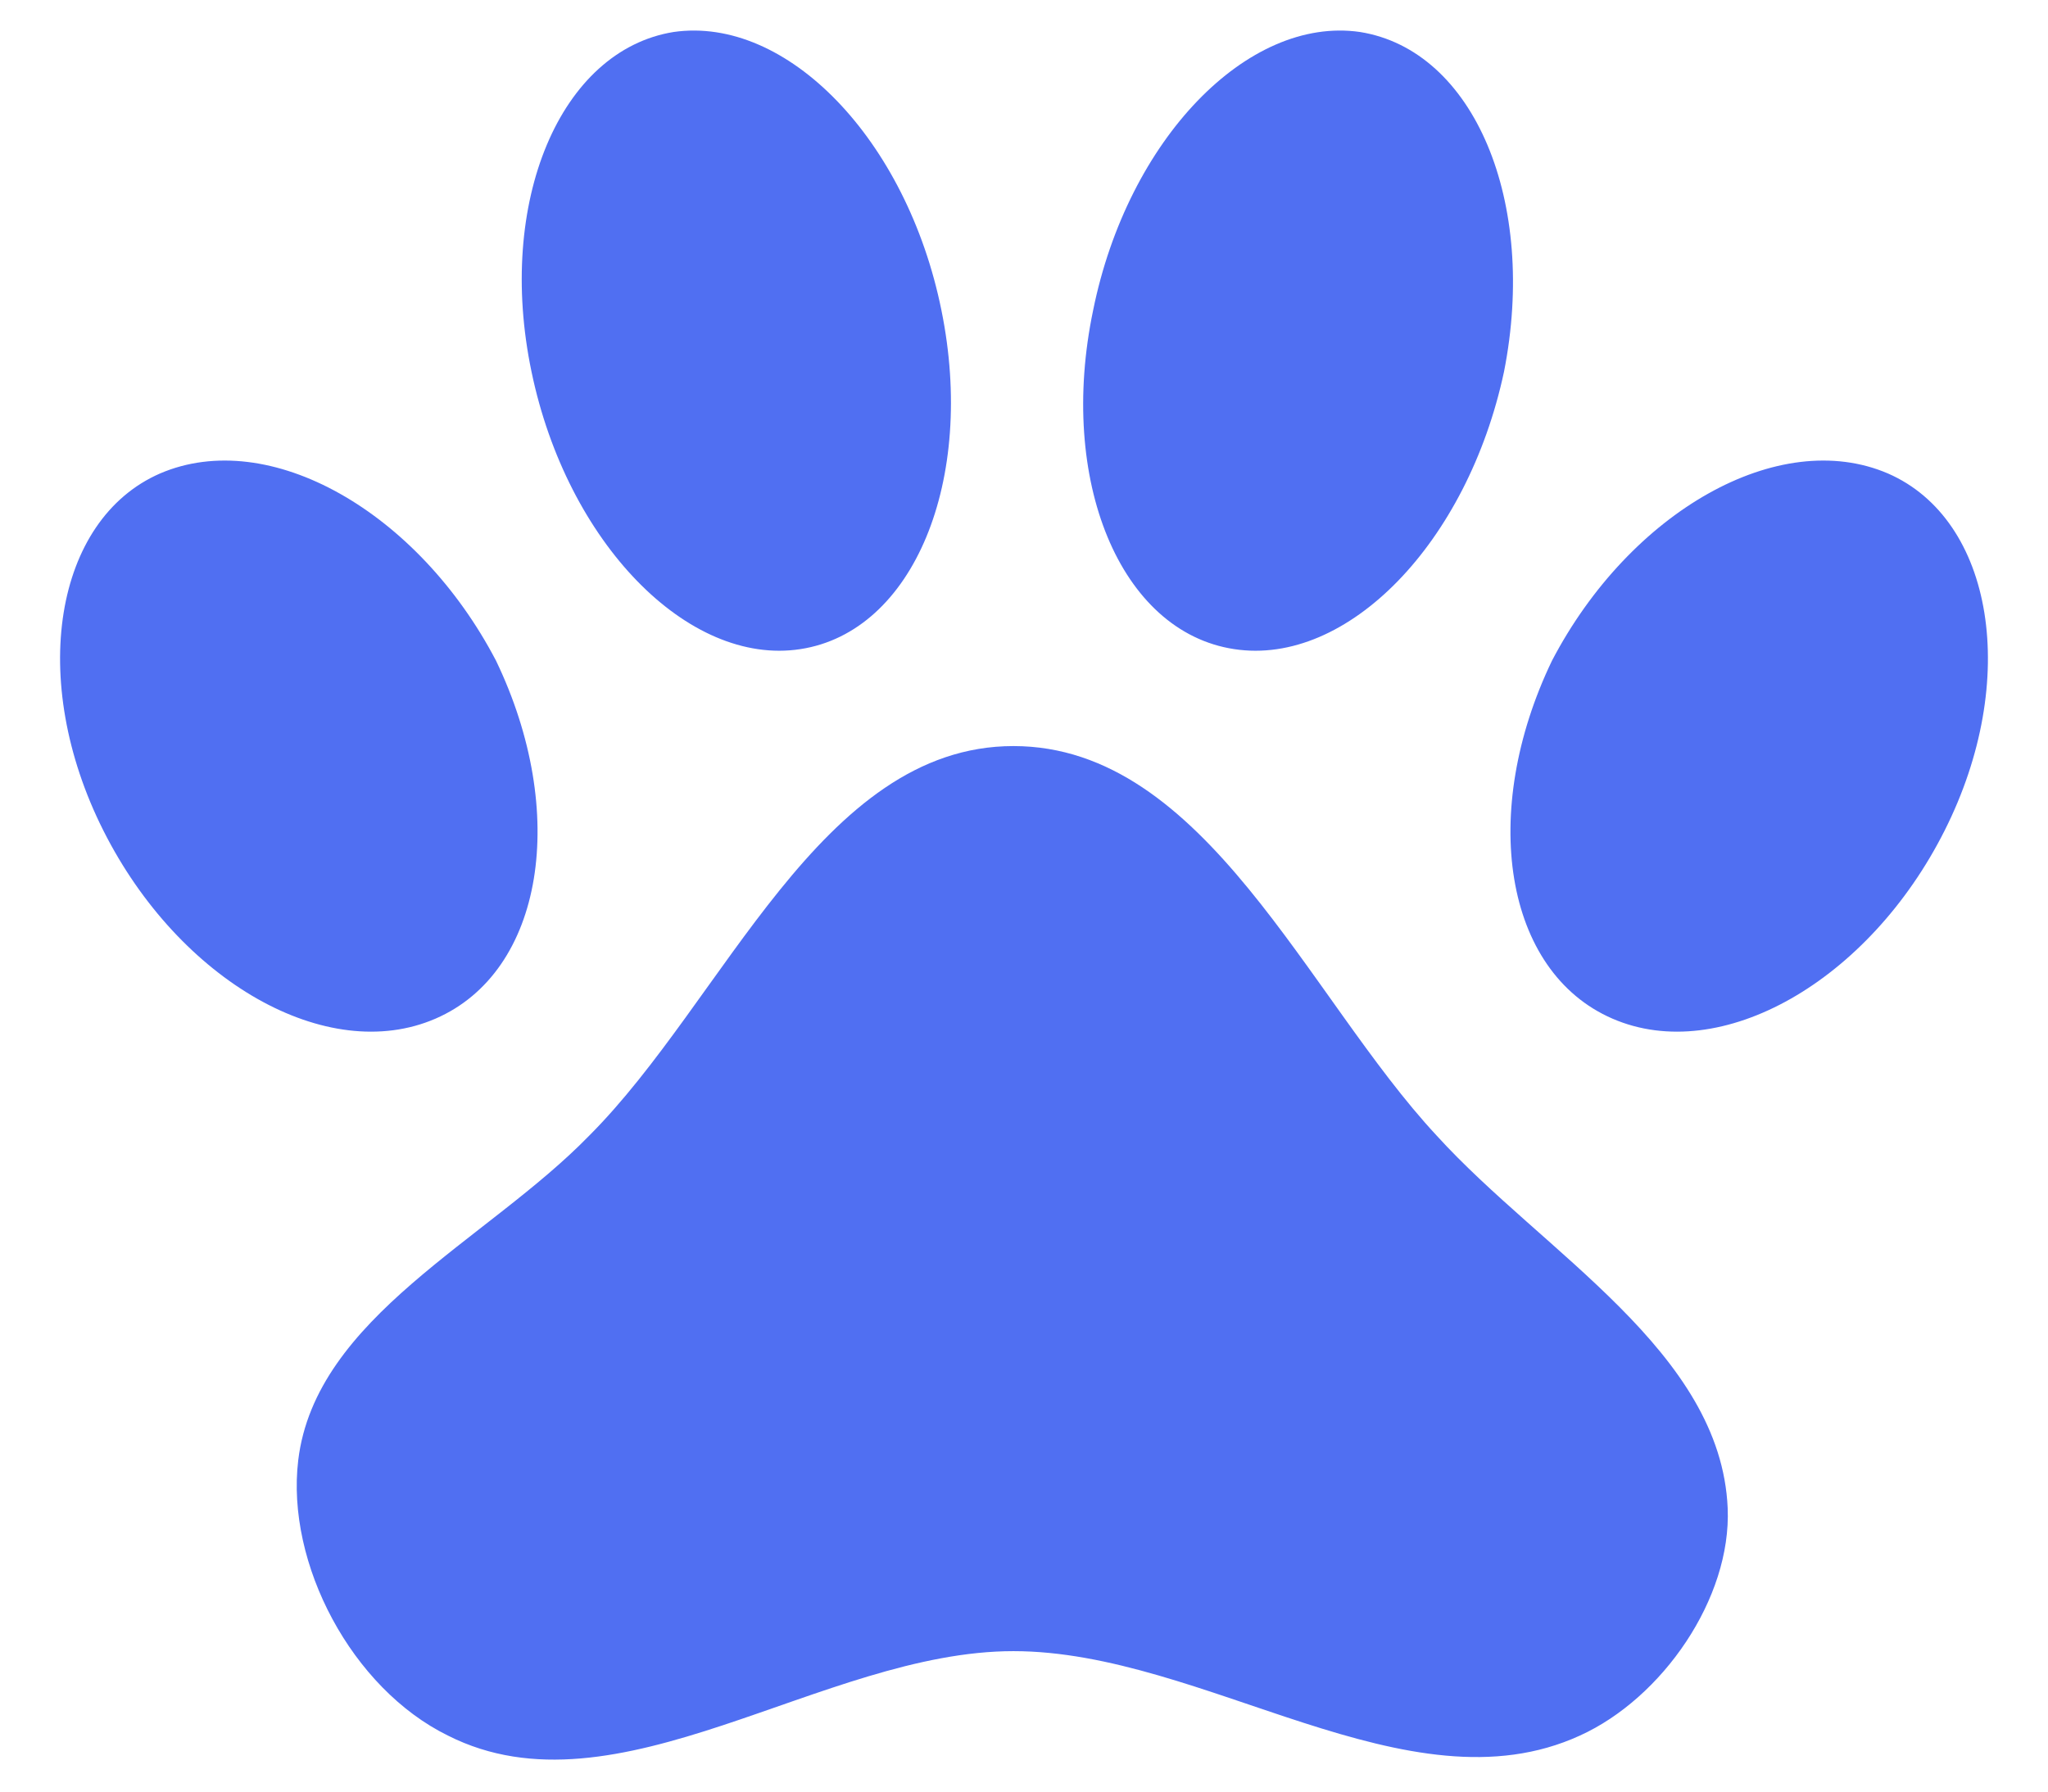 <svg width="32" height="28" viewBox="0 0 32 28" fill="none" xmlns="http://www.w3.org/2000/svg">
<path d="M10.525 0.5C12.295 0.245 14.17 2.18 14.71 4.85C15.25 7.505 14.275 9.875 12.505 10.145C10.75 10.415 8.86 8.48 8.305 5.81C7.75 3.155 8.755 0.785 10.525 0.5ZM21.25 0.5C23.035 0.785 24.025 3.155 23.5 5.81C22.93 8.48 21.055 10.415 19.285 10.145C17.5 9.875 16.525 7.505 17.08 4.85C17.62 2.18 19.495 0.245 21.25 0.5ZM2.5 7.4C4.21 6.665 6.535 8 7.75 10.325C8.89 12.695 8.5 15.185 6.805 15.92C5.11 16.655 2.8 15.335 1.615 12.98C0.43 10.625 0.85 8.12 2.5 7.4ZM29.5 7.4C31.15 8.12 31.57 10.625 30.385 12.98C29.2 15.335 26.89 16.655 25.195 15.92C23.5 15.185 23.11 12.695 24.25 10.325C25.465 8 27.79 6.665 29.5 7.4ZM26.995 23.57C27.055 24.98 25.975 26.54 24.685 27.125C22 28.355 18.82 25.805 15.835 25.805C12.85 25.805 9.64 28.46 7 27.125C5.5 26.39 4.465 24.44 4.66 22.82C4.93 20.585 7.615 19.385 9.205 17.75C11.32 15.635 12.82 11.66 15.835 11.66C18.835 11.66 20.425 15.575 22.45 17.75C24.115 19.58 26.89 21.125 26.995 23.57Z" fill="#506FF2"/>
</svg>

